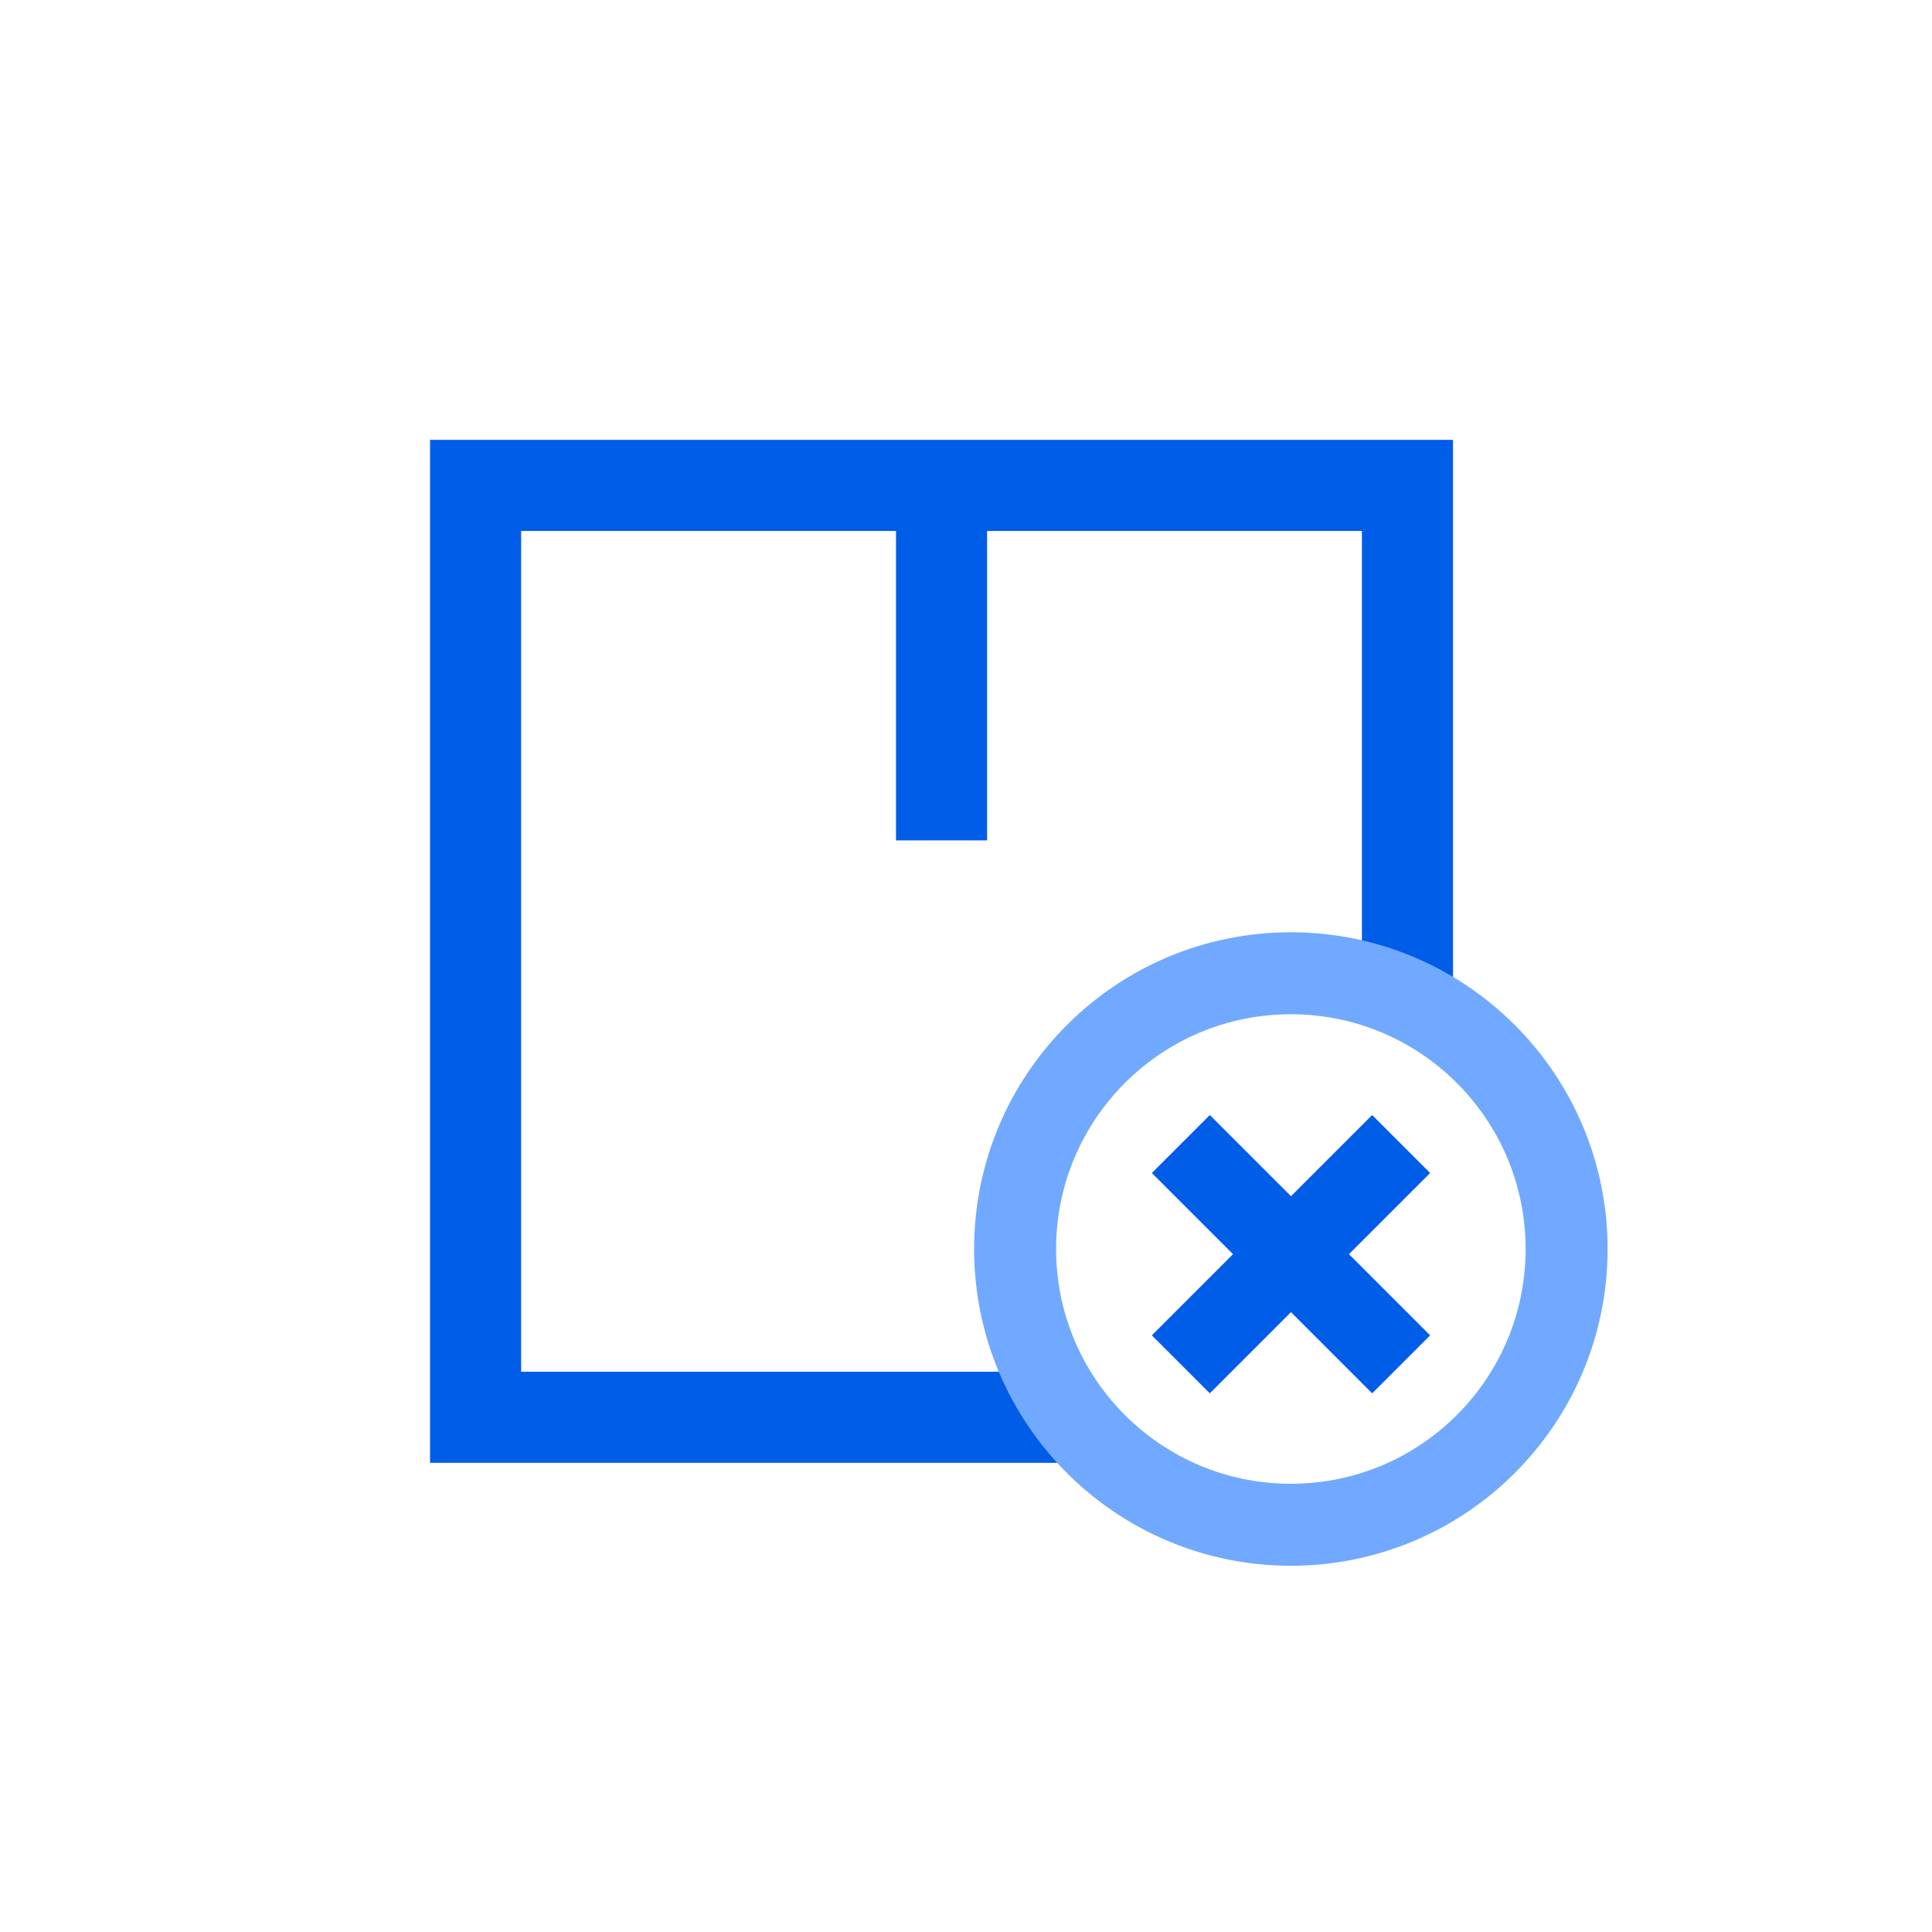 <svg width="62" height="62" viewBox="0 0 62 62" fill="none" xmlns="http://www.w3.org/2000/svg">
<path d="M30.215 15.577H15.262V45.482H33.953M30.215 15.577H45.167V31.953M30.215 15.577V26.969" stroke="#005DE8" stroke-width="2.923"/>
<circle cx="41.425" cy="40.082" r="8.849" stroke="#70A9FF" stroke-width="2.631"/>
<path d="M37.894 36.713L41.429 40.248M41.429 40.248L37.894 43.783M41.429 40.248L44.964 43.783M41.429 40.248L44.964 36.713" stroke="#005DE8" stroke-width="2.631"/>
</svg>
